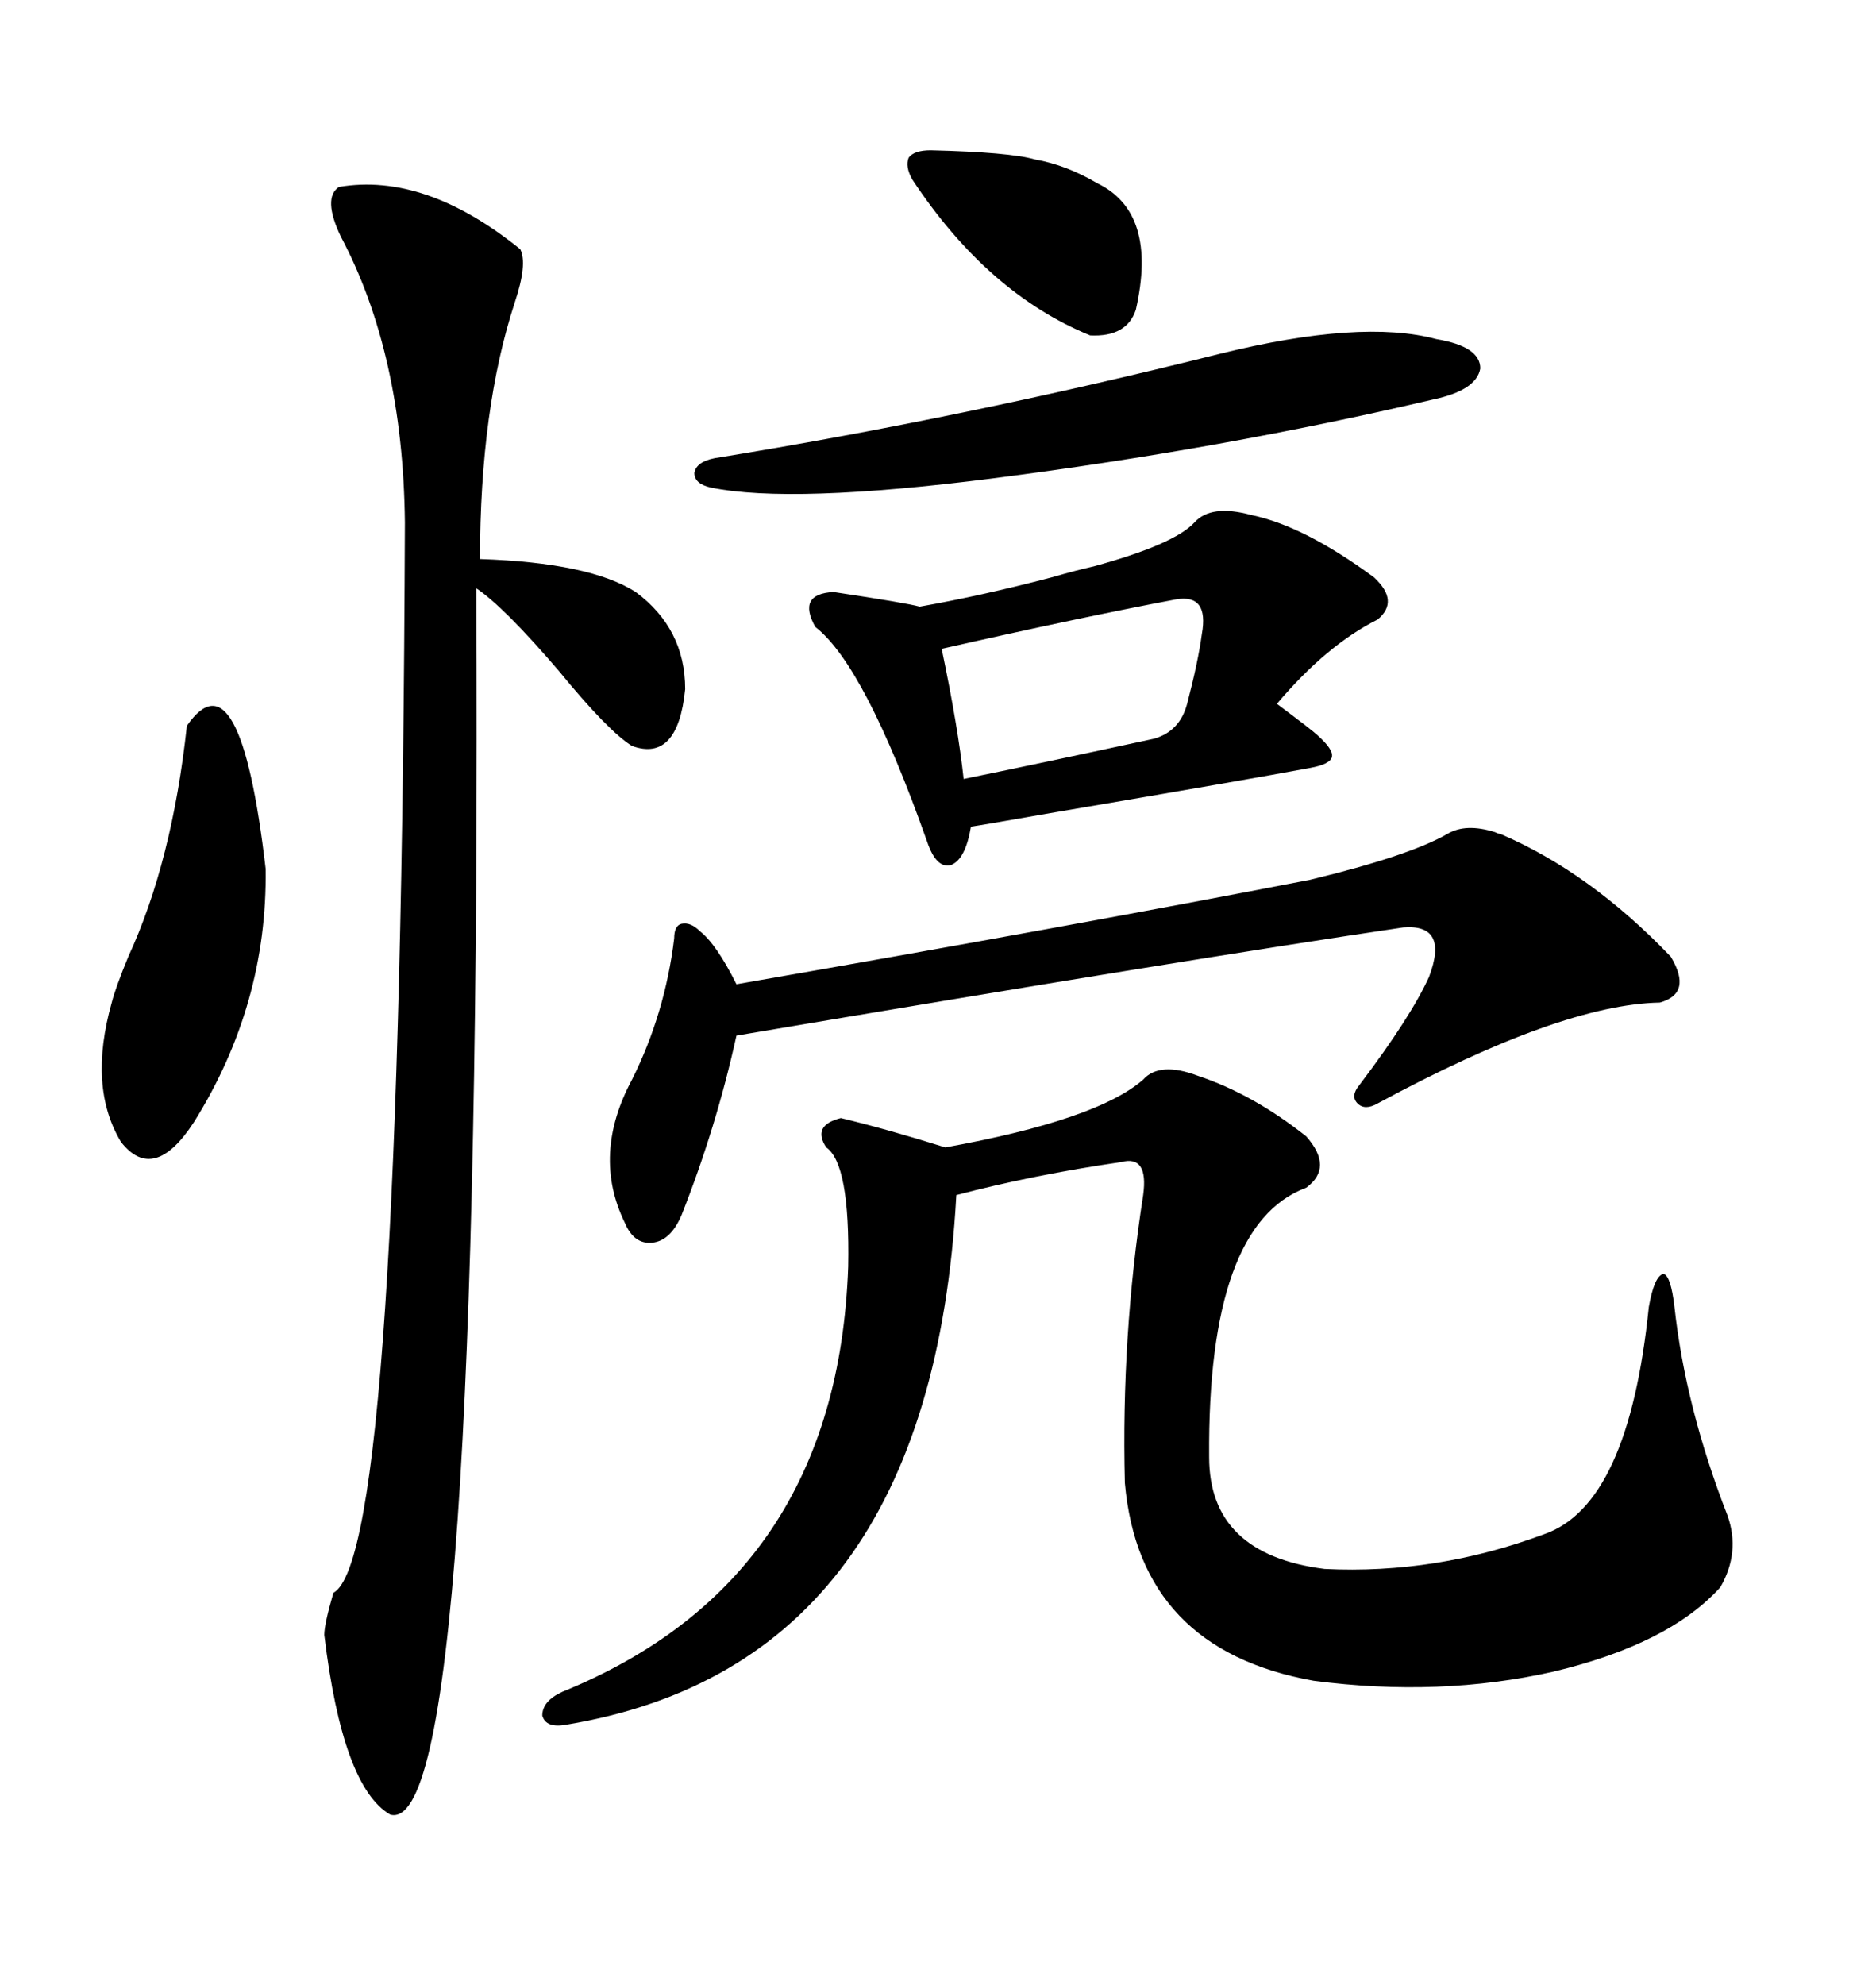 <svg xmlns="http://www.w3.org/2000/svg" xmlns:xlink="http://www.w3.org/1999/xlink" width="300" height="317.285"><path d="M182.81 172.56L182.81 172.56Q185.45 169.63 191.60 171.97L191.60 171.97Q200.39 174.90 208.89 181.64L208.89 181.64Q213.28 186.62 208.89 189.84L208.89 189.84Q193.07 195.70 193.36 232.91L193.36 232.91Q193.36 248.44 211.82 250.78L211.82 250.78Q229.69 251.66 246.97 245.21L246.97 245.21Q260.45 240.53 263.67 208.89L263.67 208.89Q264.55 203.91 266.02 203.61L266.02 203.61Q267.19 203.91 267.77 208.89L267.77 208.89Q269.53 225 276.27 242.29L276.27 242.29Q278.32 248.14 275.10 253.71L275.10 253.71Q266.89 262.79 248.44 267.19L248.44 267.19Q230.27 271.29 210.06 268.65L210.06 268.65Q182.23 263.67 179.88 237.01L179.88 237.01Q179.30 213.57 182.81 191.02L182.81 191.02Q183.69 184.57 179.30 185.74L179.30 185.74Q165.23 187.79 152.93 191.02L152.93 191.02Q148.83 266.02 90.53 275.68L90.53 275.68Q87.30 276.27 86.72 274.22L86.72 274.22Q86.72 271.88 89.94 270.41L89.94 270.41Q133.89 252.54 135.64 202.44L135.64 202.44Q135.94 186.04 132.13 183.40L132.13 183.40Q129.79 179.88 134.47 178.71L134.47 178.71Q141.80 180.47 151.17 183.40L151.17 183.40Q175.49 179.00 182.81 172.56ZM54.20 29.88L54.20 29.88Q67.97 27.54 83.20 39.84L83.20 39.84Q84.38 42.19 82.32 48.34L82.32 48.34Q76.76 65.33 76.76 89.36L76.76 89.36Q94.34 89.94 101.66 94.63L101.66 94.63Q109.57 100.49 109.57 110.16L109.57 110.16Q108.40 121.88 101.07 119.24L101.07 119.24Q97.27 116.89 89.36 107.23L89.36 107.23Q80.57 96.97 76.17 94.04L76.17 94.04Q77.05 294.14 62.40 290.04L62.40 290.04Q54.79 285.64 51.86 261.33L51.86 261.33Q51.86 259.57 53.32 254.59L53.32 254.59Q64.16 248.73 64.75 83.50L64.75 83.50Q64.45 56.54 54.49 37.79L54.49 37.79Q51.56 31.64 54.20 29.88ZM191.02 83.50L191.02 83.50Q193.65 80.57 200.10 82.32L200.10 82.32Q208.59 84.08 219.73 92.29L219.73 92.29Q223.83 96.09 220.31 99.02L220.31 99.02Q212.11 103.13 204.20 112.50L204.20 112.50Q210.06 116.89 210.64 117.48L210.64 117.48Q213.28 119.82 212.99 121.00L212.99 121.00Q212.70 122.17 209.47 122.75L209.47 122.75Q200.10 124.51 167.29 130.08L167.29 130.08Q157.32 131.84 155.27 132.13L155.27 132.13Q154.39 137.40 152.05 138.28L152.05 138.28Q149.71 138.87 148.24 134.47L148.24 134.47Q138.28 106.35 130.37 100.20L130.37 100.20Q127.44 94.92 133.30 94.63L133.30 94.63Q145.02 96.39 147.07 96.97L147.07 96.97Q157.03 95.21 168.16 92.29L168.16 92.29Q172.27 91.11 174.90 90.53L174.90 90.53Q187.79 87.01 191.02 83.50ZM231.45 133.30L231.45 133.30Q234.38 131.54 239.06 133.01L239.06 133.01Q239.65 133.30 239.94 133.30L239.94 133.30Q254.30 139.45 267.19 152.93L267.19 152.93Q270.70 158.79 265.43 160.25L265.43 160.25Q249.61 160.55 220.31 176.37L220.31 176.37Q218.26 177.54 217.09 176.37L217.09 176.37Q215.92 175.20 217.38 173.44L217.38 173.44Q225.59 162.60 228.52 156.15L228.52 156.15Q231.74 147.66 224.41 148.24L224.41 148.24Q190.72 153.22 117.77 165.53L117.77 165.53Q114.55 180.18 108.98 194.24L108.98 194.24Q107.23 198.34 104.30 198.63L104.30 198.63Q101.37 198.93 99.90 195.41L99.90 195.41Q94.63 184.57 101.07 172.56L101.07 172.56Q106.35 162.01 107.81 150L107.81 150Q107.81 147.95 108.98 147.66L108.98 147.66Q110.45 147.36 111.91 148.83L111.91 148.83Q114.55 150.88 117.77 157.32L117.77 157.32Q171.68 147.95 209.47 140.63L209.47 140.63Q225.29 136.82 231.45 133.30ZM195.12 56.54L195.12 56.54Q217.68 50.98 229.69 54.20L229.69 54.20Q236.72 55.37 236.72 58.89L236.72 58.89Q236.13 62.40 229.10 63.87L229.10 63.87Q195.41 71.78 158.79 76.46L158.79 76.46Q126.56 80.57 113.67 77.93L113.67 77.93Q111.04 77.34 111.04 75.59L111.04 75.59Q111.33 73.83 114.26 73.24L114.26 73.24Q154.10 66.80 195.12 56.54ZM29.88 116.02L29.88 116.02Q38.38 103.71 42.48 138.87L42.48 138.87Q42.77 160.55 31.05 179.30L31.05 179.30Q24.61 189.26 19.34 182.52L19.34 182.52Q14.06 173.73 17.87 160.25L17.87 160.25Q18.46 157.91 20.51 152.93L20.51 152.93Q27.54 137.70 29.88 116.02ZM188.09 95.80L188.09 95.80Q172.56 98.73 150.59 103.71L150.59 103.71Q153.22 116.31 154.10 124.51L154.10 124.51Q166.99 121.88 184.57 118.07L184.57 118.07Q188.67 116.89 189.84 112.50L189.84 112.50Q191.60 105.76 192.19 101.37L192.19 101.37Q193.36 94.92 188.09 95.80ZM148.83 24.02L148.83 24.02Q161.43 24.32 165.53 25.49L165.53 25.49Q170.51 26.37 175.49 29.30L175.49 29.30Q185.16 33.98 181.64 49.51L181.64 49.51Q180.18 53.91 174.32 53.61L174.32 53.61Q157.91 46.88 145.90 28.71L145.90 28.71Q144.73 26.66 145.31 25.20L145.31 25.20Q146.19 24.02 148.83 24.02Z"/></svg>